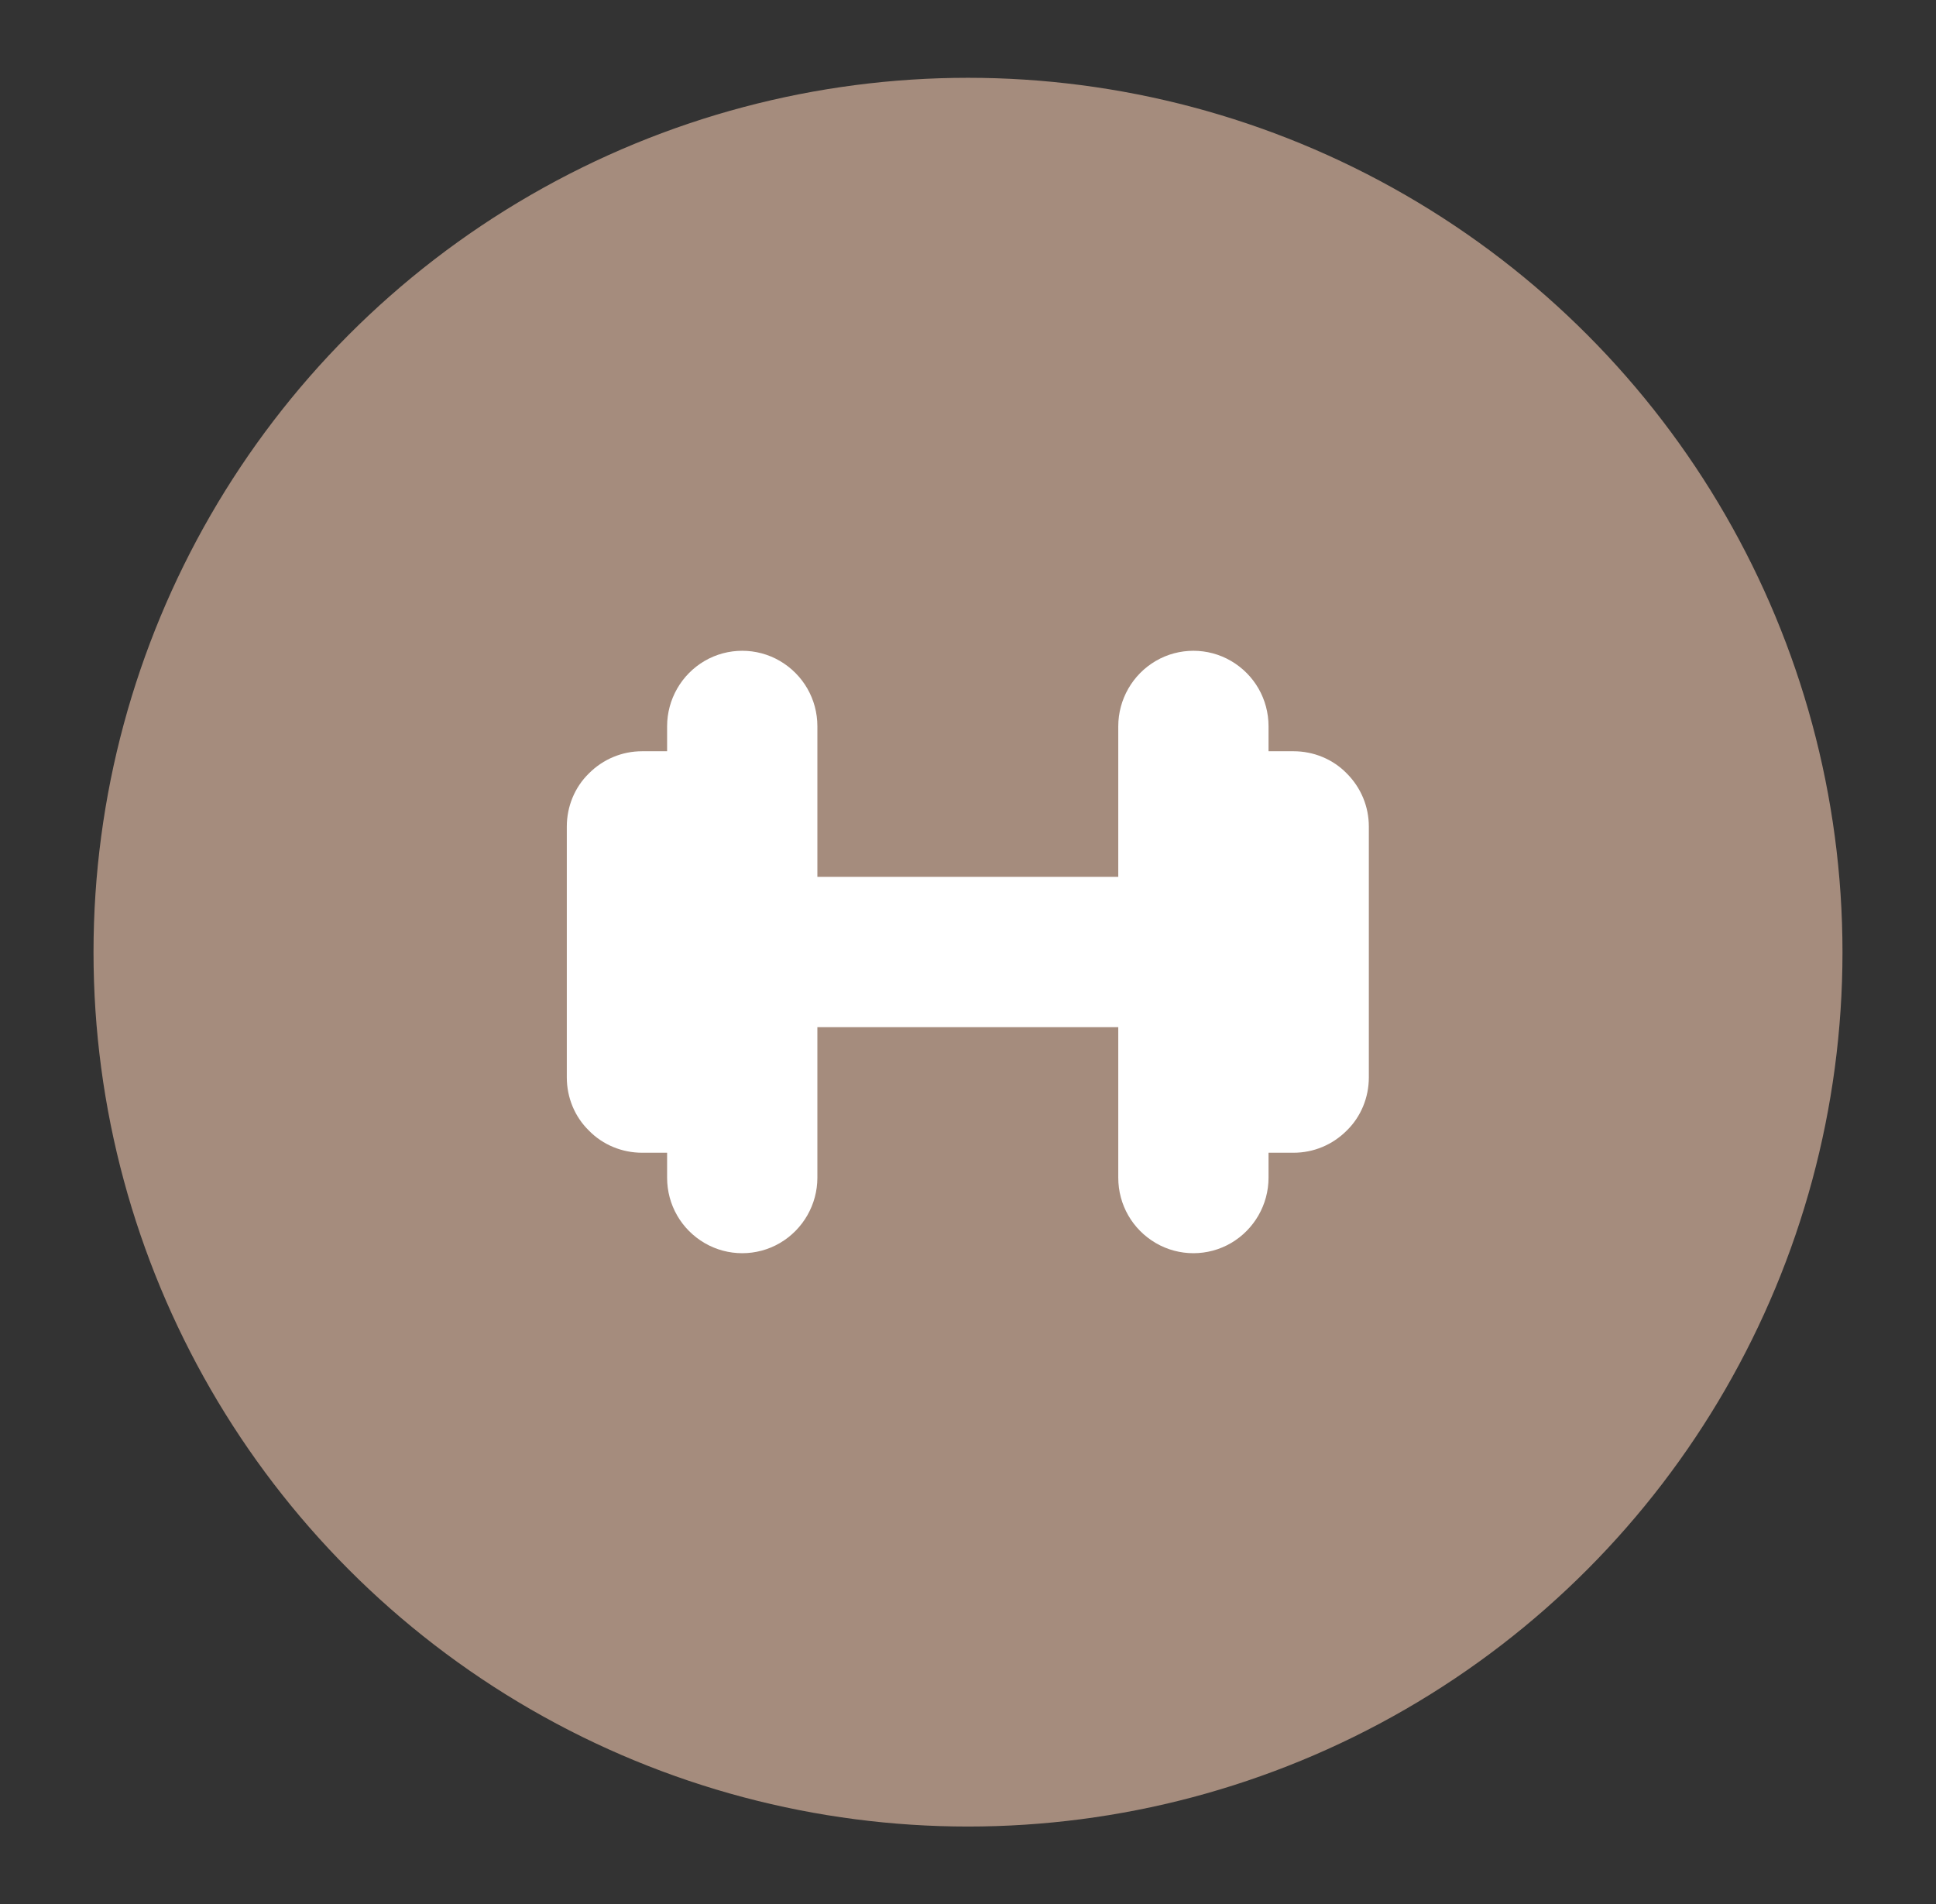 <?xml version="1.0" encoding="utf-8"?>
<!-- Generator: Adobe Illustrator 27.0.0, SVG Export Plug-In . SVG Version: 6.00 Build 0)  -->
<svg version="1.1" id="Capa_1" xmlns="http://www.w3.org/2000/svg" xmlns:xlink="http://www.w3.org/1999/xlink" x="0px" y="0px"
	 viewBox="0 0 54.24 53.36" style="enable-background:new 0 0 54.24 53.36;" xml:space="preserve">
<rect x="0" y="0" width="54.24" height="53.36" fill="#333333" stroke="none"/>
<style type="text/css">
	.st0{fill:#A58C7D;stroke:#A58C7D;stroke-miterlimit:10;}
	.st1{fill:#FFFFFF;}
</style>
<g>
	<circle class="st0" cx="27.12" cy="26.68" r="24"/>
	<path class="st1" d="M15.88,30.19v-7.03c0-0.56,0.22-1.1,0.62-1.49c0.4-0.4,0.93-0.62,1.49-0.62h0.7v-0.7
		c0-0.75,0.4-1.45,1.05-1.83s1.46-0.38,2.11,0s1.05,1.07,1.05,1.83v4.22h8.43v-4.22c0-0.75,0.4-1.45,1.05-1.83s1.46-0.38,2.11,0
		s1.05,1.07,1.05,1.83v0.7h0.7l0,0c0.56,0,1.1,0.22,1.49,0.62c0.4,0.4,0.62,0.93,0.62,1.49v7.03c0,0.56-0.22,1.1-0.62,1.49
		c-0.4,0.4-0.93,0.62-1.49,0.62h-0.7V33c0,0.75-0.4,1.45-1.05,1.83c-0.65,0.38-1.46,0.38-2.11,0c-0.65-0.38-1.05-1.07-1.05-1.83
		v-4.22H22.9V33c0,0.75-0.4,1.45-1.05,1.83s-1.46,0.38-2.11,0s-1.05-1.07-1.05-1.83v-0.7h-0.7c-0.56,0-1.1-0.22-1.49-0.62
		C16.1,31.29,15.88,30.75,15.88,30.19L15.88,30.19z"/>
</g>
</svg>
